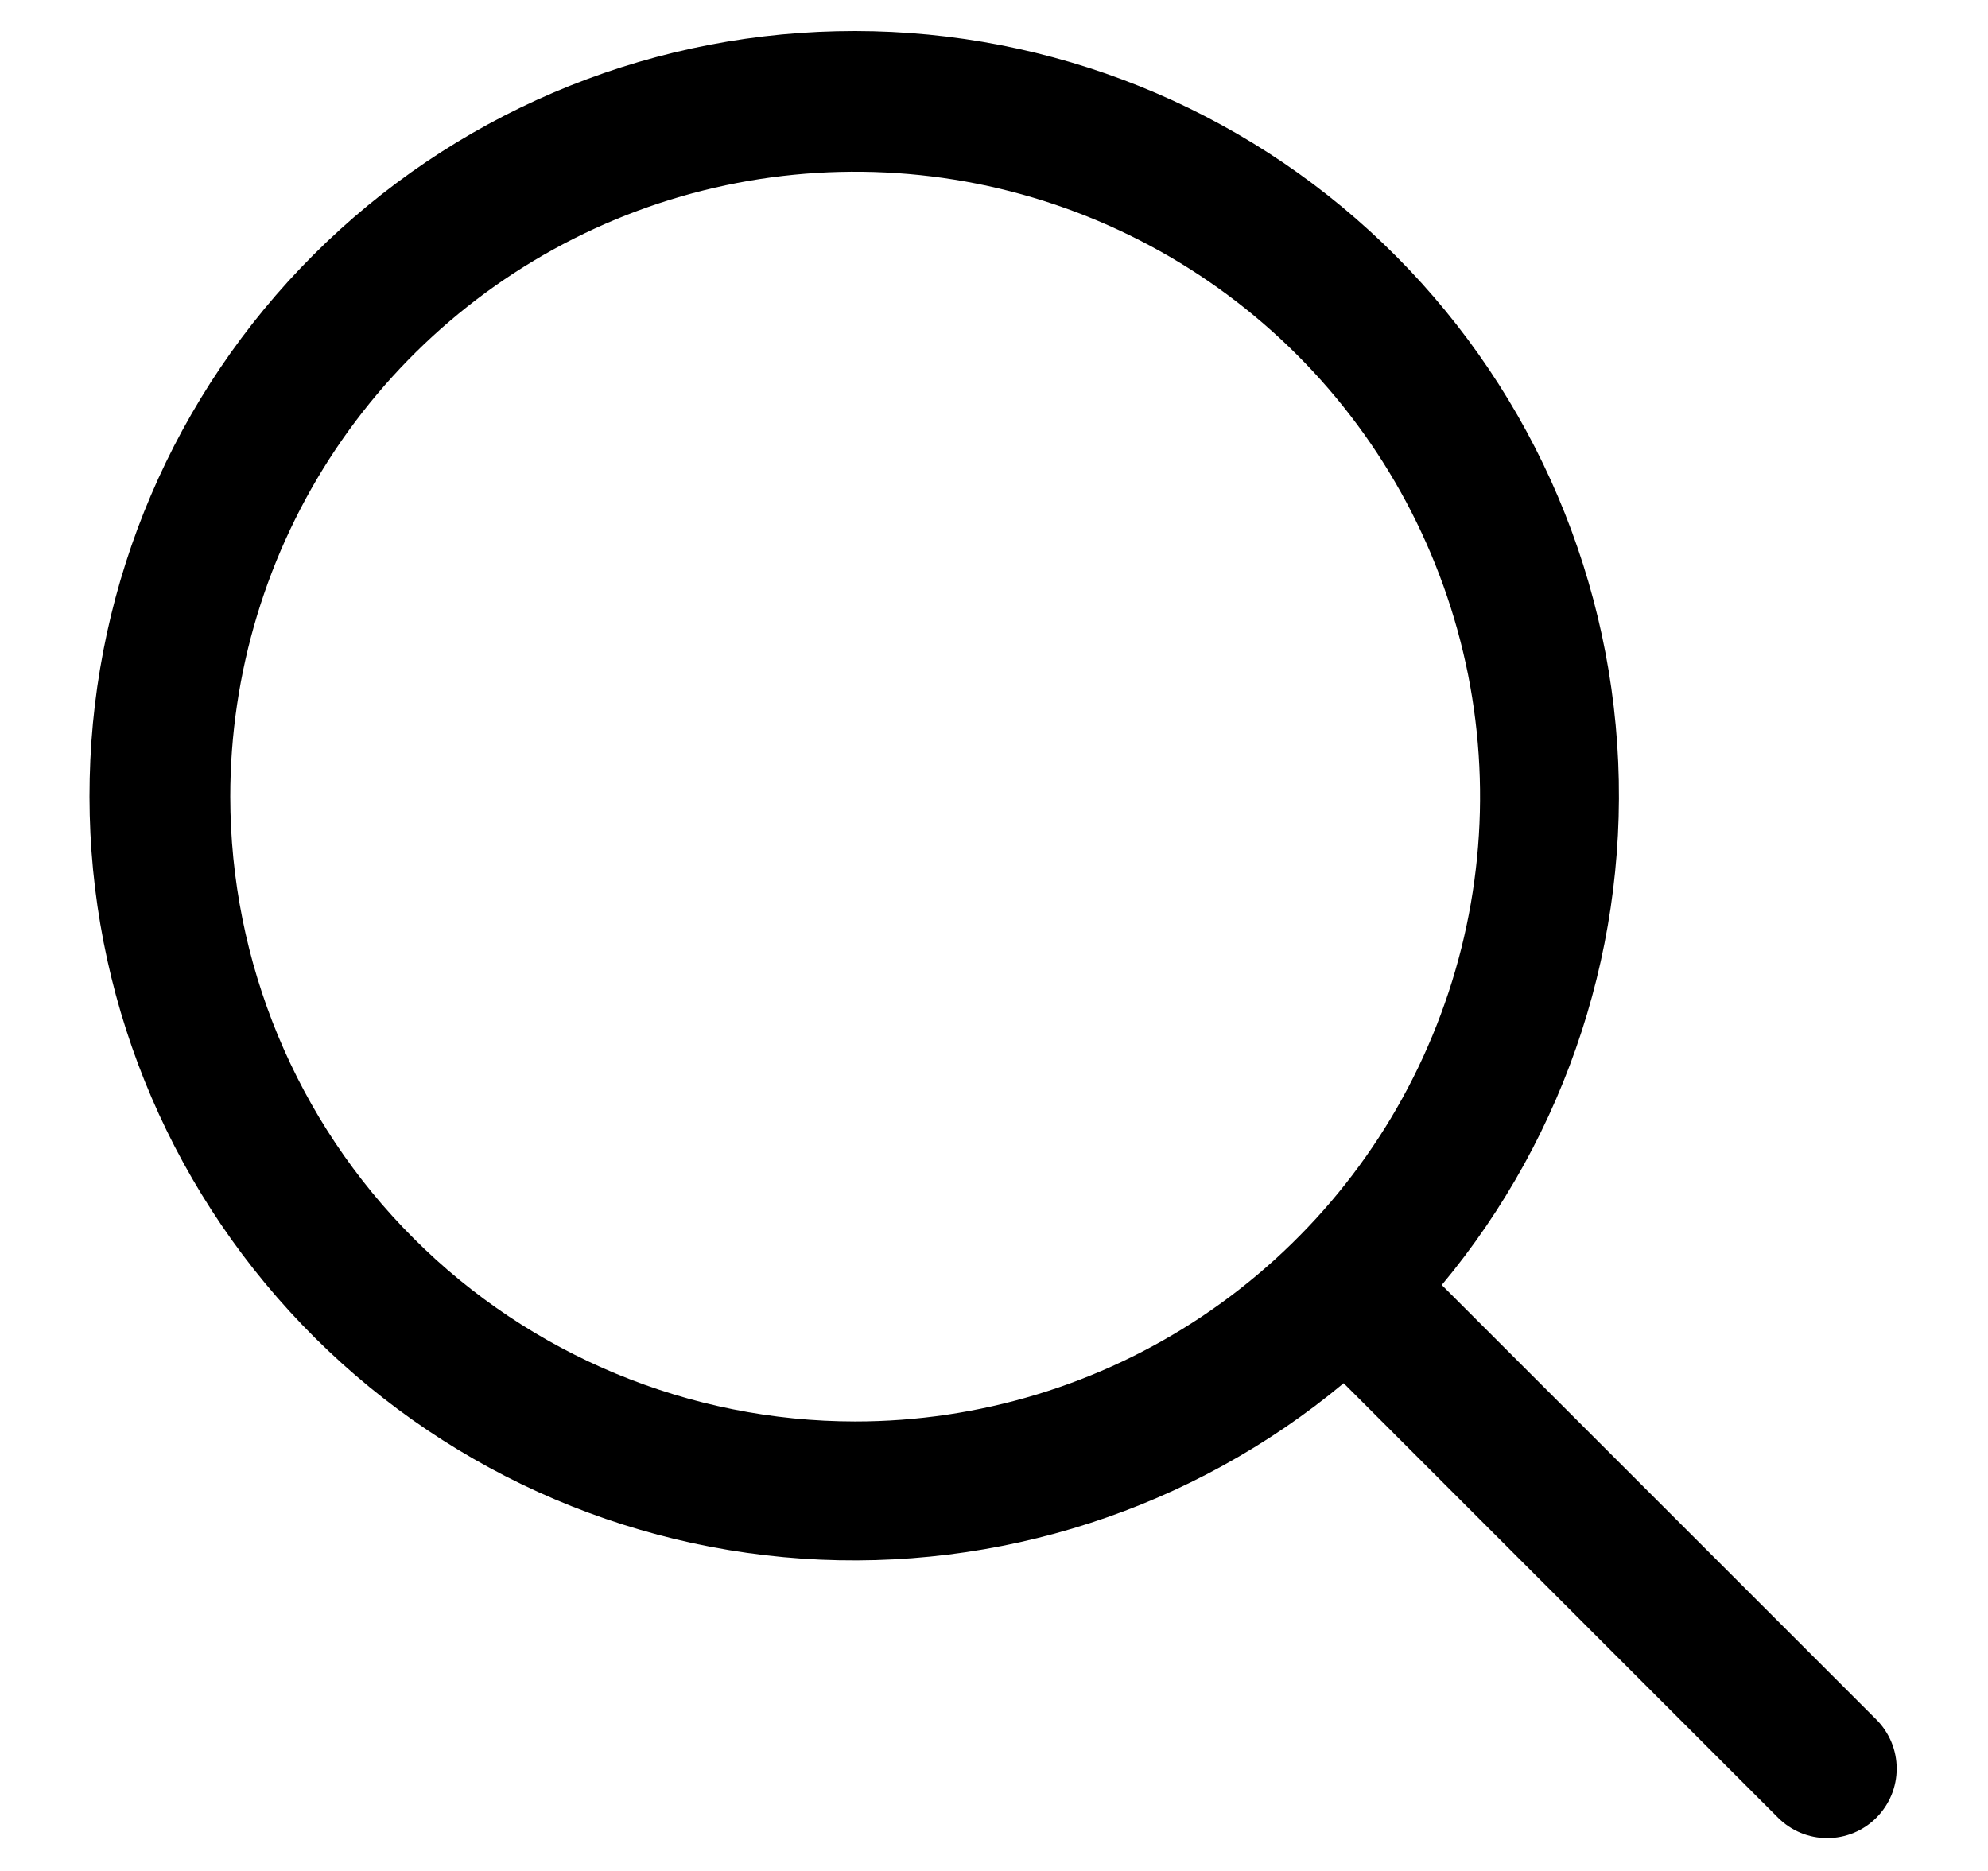 <svg width="17" height="16" viewBox="0 0 17 16" fill="none" xmlns="http://www.w3.org/2000/svg">
<path d="M16.045 14.705L12.329 10.989C13.406 9.696 13.943 8.038 13.829 6.359C13.714 4.68 12.956 3.11 11.713 1.975C10.471 0.84 8.838 0.228 7.156 0.267C5.473 0.305 3.87 0.99 2.68 2.18C1.49 3.37 0.805 4.973 0.767 6.656C0.728 8.338 1.34 9.971 2.475 11.213C3.61 12.456 5.18 13.214 6.859 13.329C8.538 13.443 10.197 12.906 11.49 11.829L15.205 15.545C15.26 15.6 15.326 15.644 15.398 15.674C15.47 15.704 15.547 15.719 15.625 15.719C15.703 15.719 15.78 15.704 15.852 15.674C15.925 15.644 15.99 15.6 16.045 15.545C16.1 15.49 16.144 15.424 16.174 15.352C16.204 15.28 16.219 15.203 16.219 15.125C16.219 15.047 16.204 14.97 16.174 14.898C16.144 14.826 16.1 14.76 16.045 14.705ZM1.969 6.812C1.969 5.756 2.282 4.722 2.869 3.844C3.457 2.965 4.291 2.28 5.268 1.875C6.244 1.471 7.318 1.365 8.355 1.571C9.392 1.778 10.344 2.287 11.091 3.034C11.838 3.781 12.347 4.733 12.554 5.77C12.76 6.807 12.654 7.881 12.249 8.857C11.845 9.834 11.16 10.668 10.281 11.256C9.403 11.843 8.369 12.156 7.313 12.156C5.896 12.155 4.537 11.591 3.536 10.589C2.534 9.588 1.97 8.229 1.969 6.812Z" fill="black"/>
</svg>
